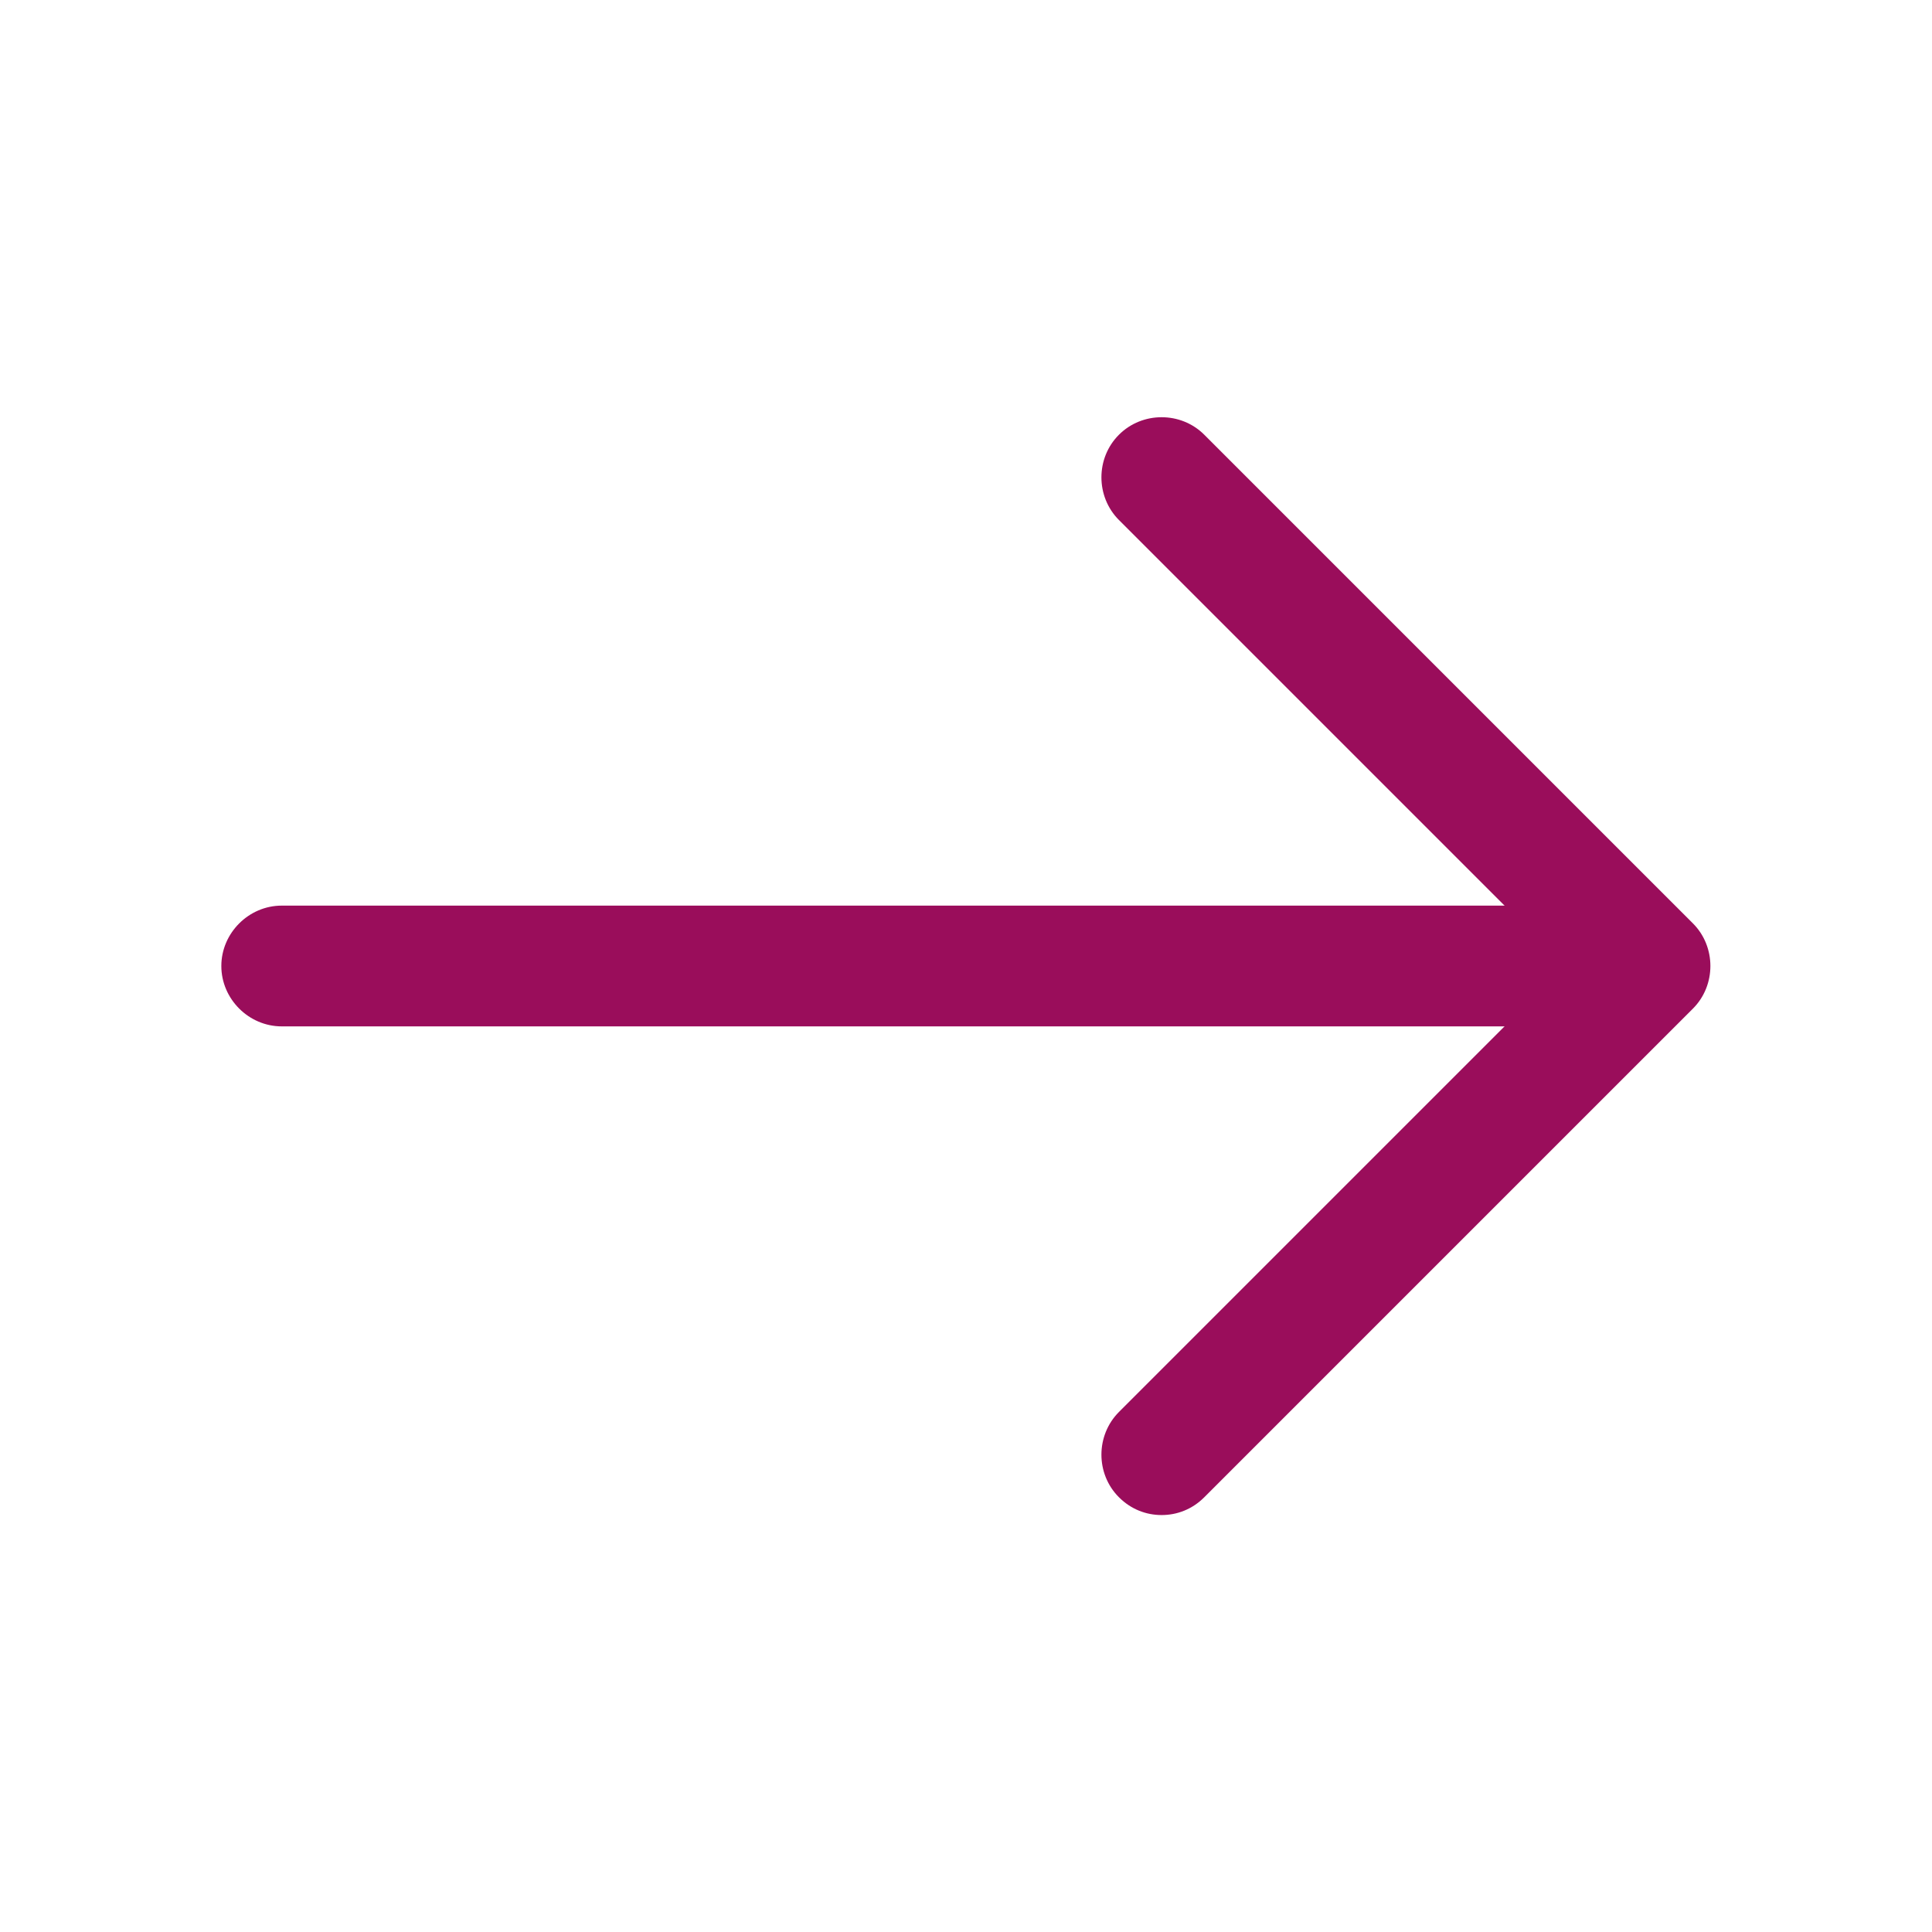 <svg width="16" height="16" viewBox="0 0 16 16" fill="none" xmlns="http://www.w3.org/2000/svg">
<path d="M9.62 12.547C9.493 12.547 9.367 12.5 9.267 12.4C9.073 12.207 9.073 11.887 9.267 11.693L12.96 8L9.267 4.307C9.073 4.113 9.073 3.793 9.267 3.6C9.46 3.407 9.78 3.407 9.973 3.6L14.02 7.647C14.213 7.84 14.213 8.16 14.02 8.353L9.973 12.4C9.873 12.5 9.747 12.547 9.62 12.547Z" fill="#9A0D5B"/>
<path d="M13.553 8.5H2.333C2.06 8.5 1.833 8.273 1.833 8C1.833 7.727 2.06 7.5 2.333 7.5H13.553C13.827 7.5 14.053 7.727 14.053 8C14.053 8.273 13.827 8.5 13.553 8.5Z" fill="#9A0D5B"/>
</svg>

